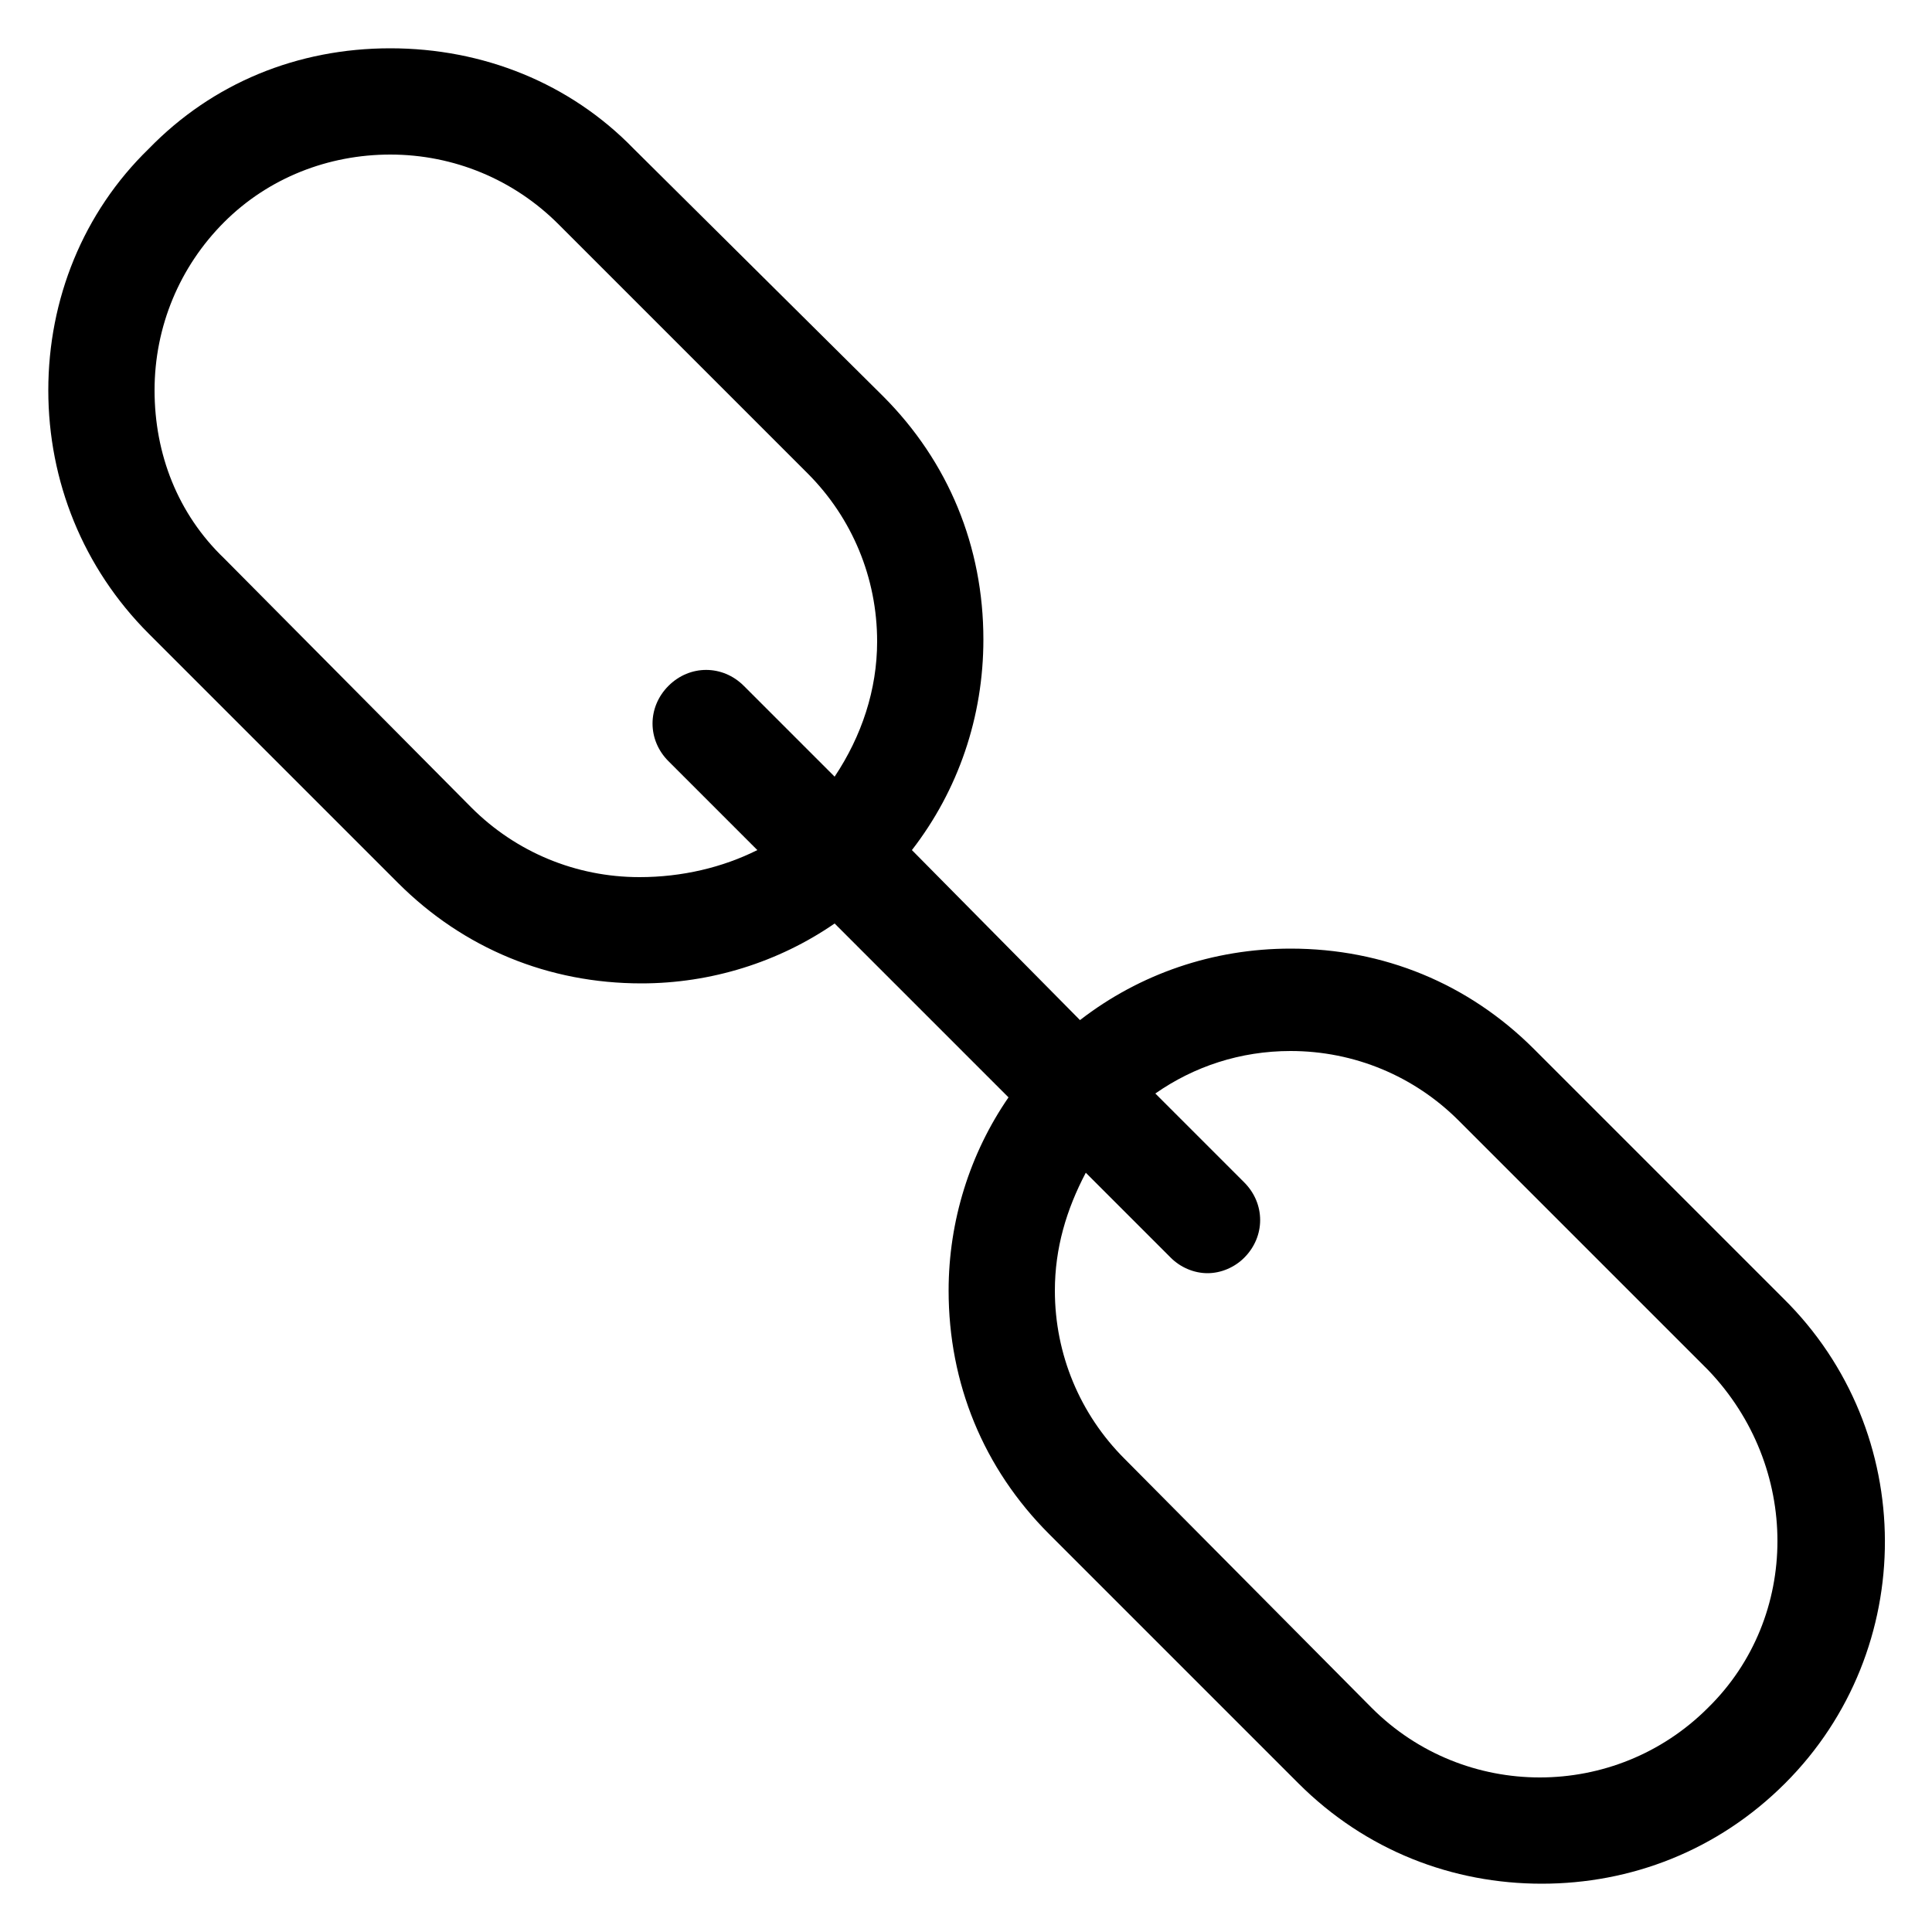 <?xml version="1.0" encoding="utf-8"?>
<!-- Generator: Adobe Illustrator 22.0.1, SVG Export Plug-In . SVG Version: 6.00 Build 0)  -->
<svg version="1.1" id="Layer_1" xmlns="http://www.w3.org/2000/svg" xmlns:xlink="http://www.w3.org/1999/xlink" x="0px" y="0px"
	 viewBox="0 0 100 100" style="enable-background:new 0 0 100 100;" xml:space="preserve">
<path d="M92.3,67.2L79.4,54.3c-3.4-3.4-7.8-5.2-12.6-5.2c-4,0-7.8,1.3-10.9,3.7L47.2,44c2.4-3.1,3.7-6.9,3.7-10.9
	c0-4.8-1.8-9.2-5.2-12.6L32.8,7.7C29.5,4.3,25,2.5,20.2,2.5S11,4.3,7.7,7.7C4.3,11,2.5,15.5,2.5,20.2s1.8,9.2,5.2,12.6l12.9,12.9
	c3.4,3.4,7.8,5.2,12.6,5.2c3.6,0,7.1-1.1,10-3.1l9,9c-2,2.9-3.1,6.4-3.1,10c0,4.8,1.8,9.2,5.2,12.6l12.9,12.9
	c3.5,3.5,8,5.2,12.6,5.2c4.6,0,9.1-1.7,12.6-5.2C99.3,85.4,99.3,74.1,92.3,67.2z M33.1,45.4c-3.3,0-6.4-1.3-8.7-3.6L11.6,28.9
	C9.2,26.6,8,23.5,8,20.2c0-3.3,1.3-6.4,3.6-8.7C13.9,9.2,17,8,20.2,8c3.3,0,6.4,1.3,8.7,3.6l12.9,12.9c2.3,2.3,3.6,5.4,3.6,8.7
	c0,2.5-0.8,4.9-2.2,7l-4.7-4.7c-1.1-1.1-2.8-1.1-3.9,0c-1.1,1.1-1.1,2.8,0,3.9l4.6,4.6C37.4,44.9,35.3,45.4,33.1,45.4z M88.4,88.4
	c-4.8,4.8-12.6,4.8-17.4,0L58.2,75.5c-2.3-2.3-3.6-5.4-3.6-8.7c0-2.2,0.6-4.2,1.6-6.1l4.4,4.4c0.5,0.5,1.2,0.8,1.9,0.8
	s1.4-0.3,1.9-0.8c1.1-1.1,1.1-2.8,0-3.9l-4.6-4.6c2-1.4,4.4-2.2,7-2.2c3.3,0,6.4,1.3,8.7,3.6l12.9,12.9
	C93.2,75.9,93.2,83.7,88.4,88.4z"/>
</svg>
